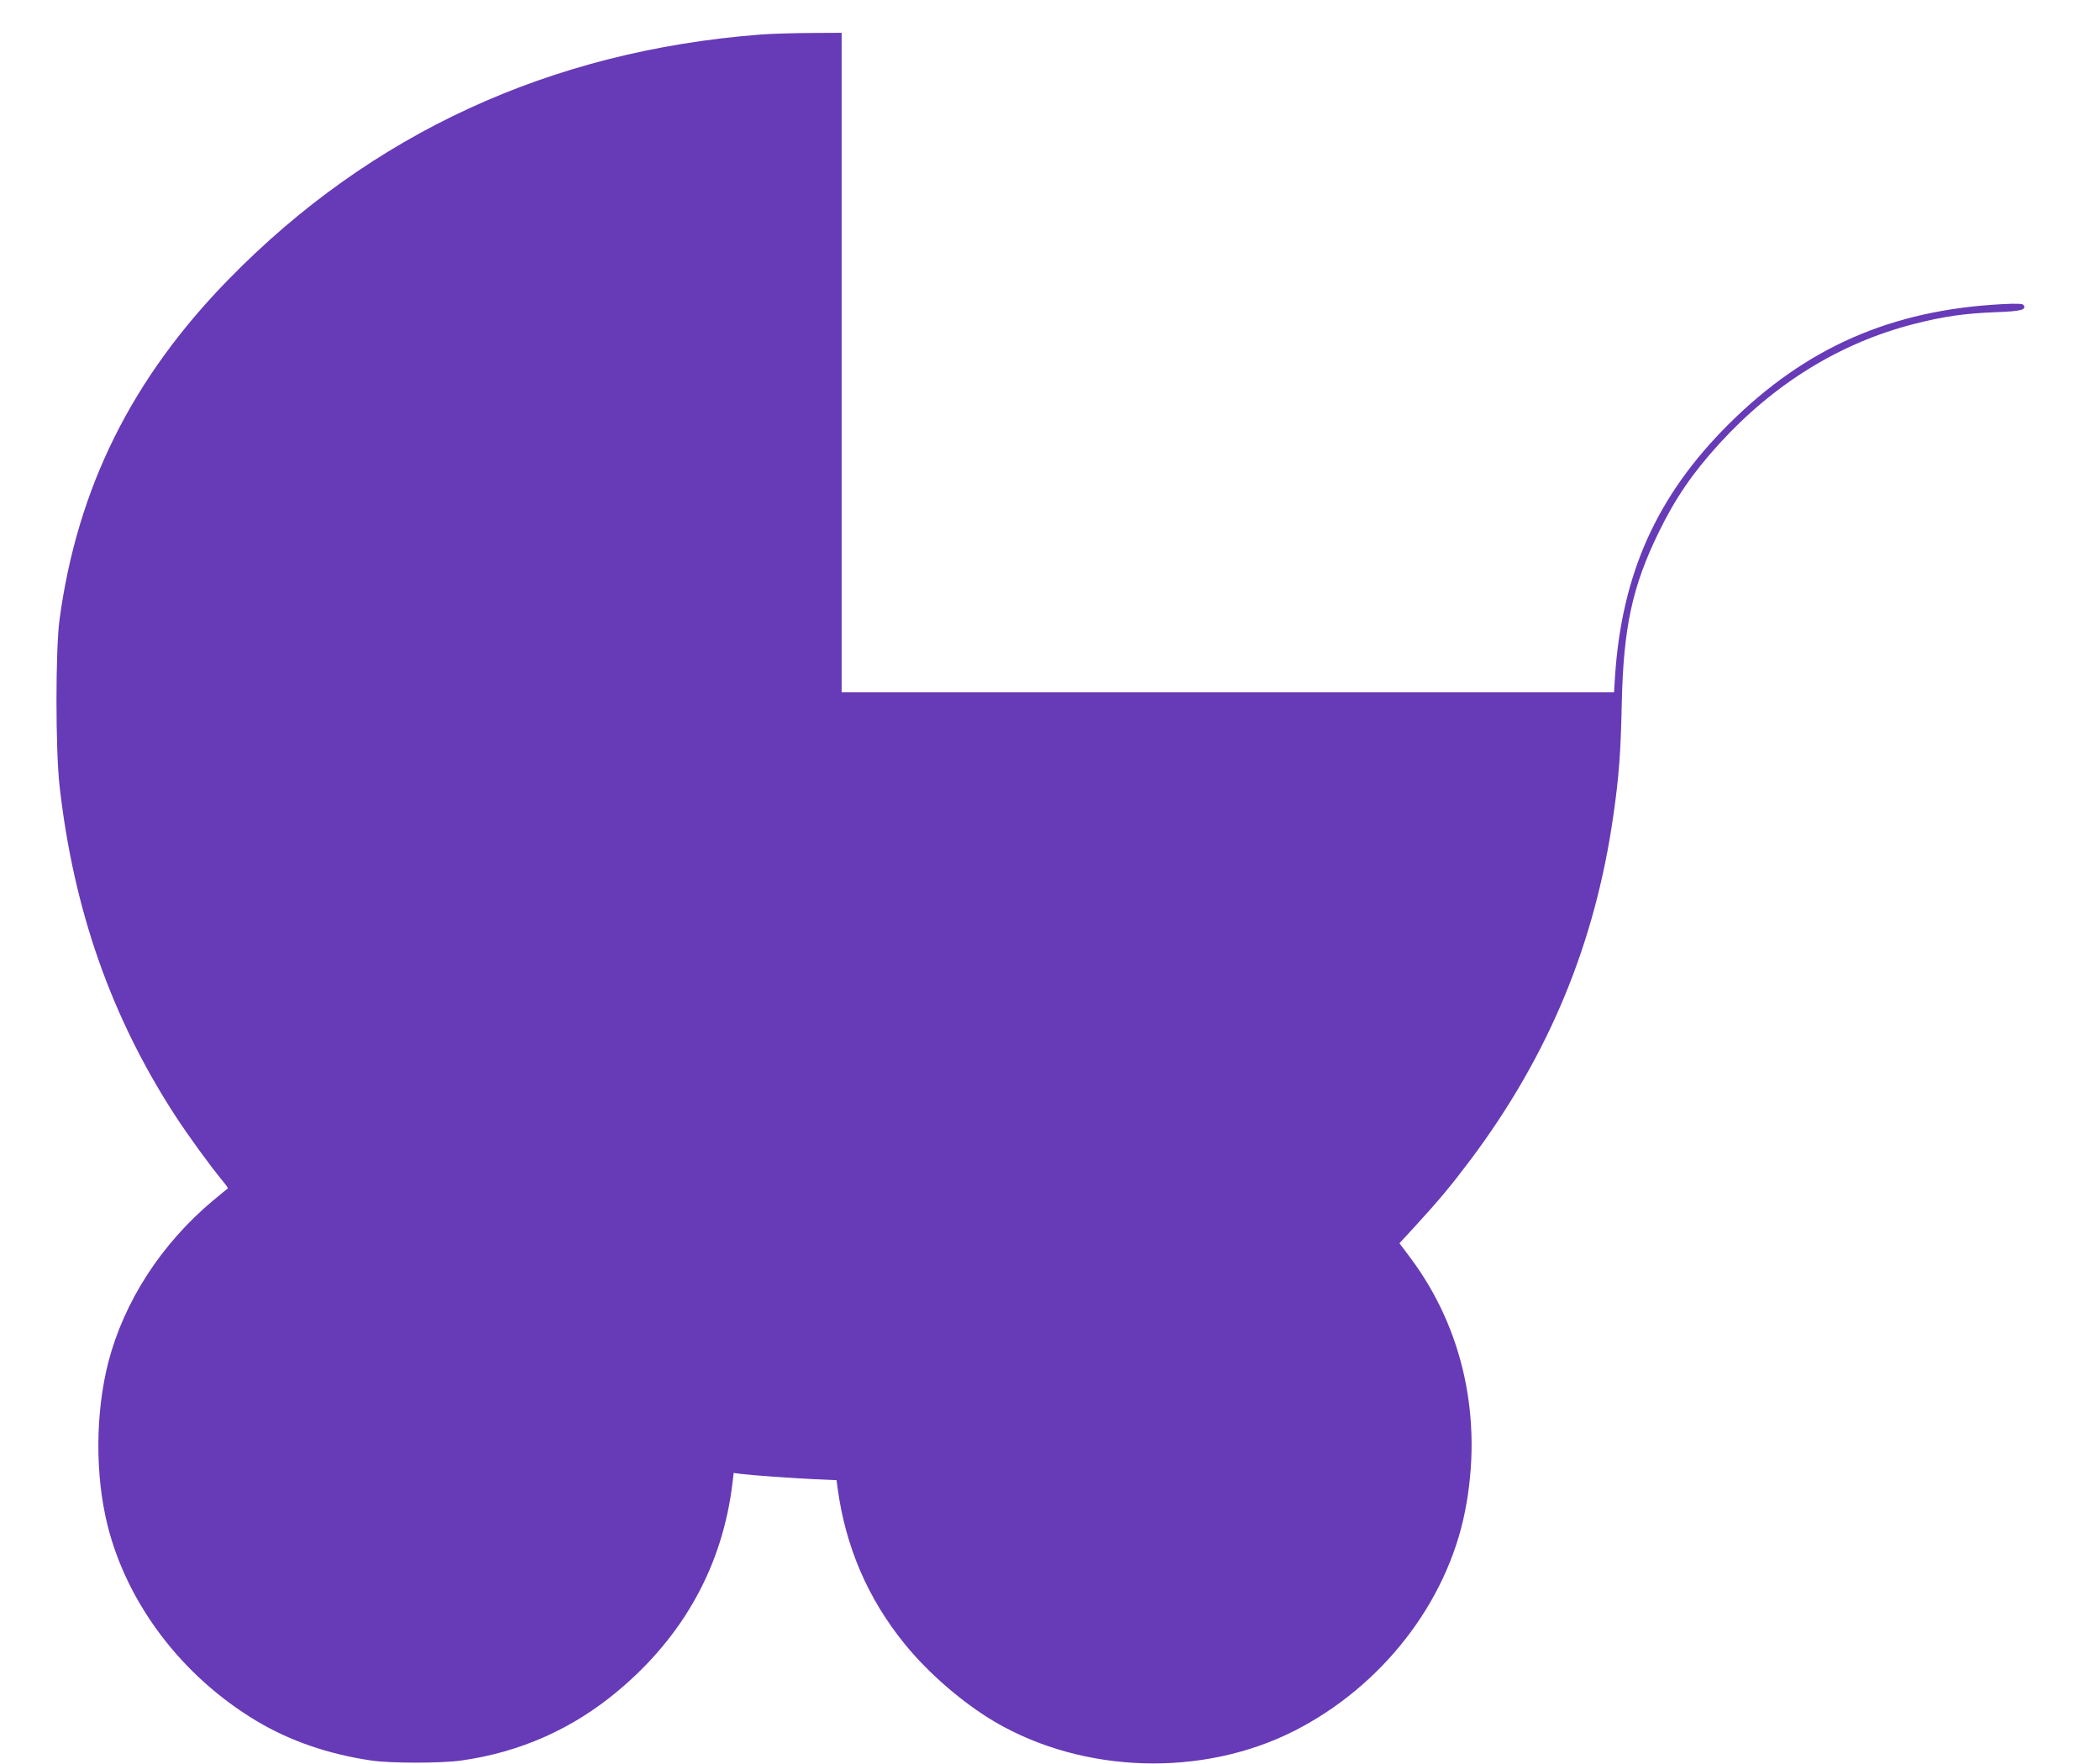 <?xml version="1.0" standalone="no"?>
<!DOCTYPE svg PUBLIC "-//W3C//DTD SVG 20010904//EN"
 "http://www.w3.org/TR/2001/REC-SVG-20010904/DTD/svg10.dtd">
<svg version="1.0" xmlns="http://www.w3.org/2000/svg"
 width="1280pt" height="1075pt" viewBox="0 0 1280 1075"
 preserveAspectRatio="xMidYMid meet">
<g transform="translate(0,1075) scale(0.1,-0.1)"
fill="#673ab7" stroke="none">
<path d="M4630 10539 c-1277 -100 -2368 -603 -3235 -1490 -592 -605 -923
-1272 -1032 -2074 -25 -186 -25 -792 0 -1015 85 -755 314 -1407 703 -2007 78
-121 216 -310 287 -396 22 -26 38 -49 36 -50 -2 -2 -44 -36 -92 -76 -314 -263
-541 -614 -637 -985 -79 -309 -81 -688 -4 -995 120 -479 455 -919 905 -1189
205 -123 439 -204 704 -243 115 -17 422 -17 545 0 359 50 681 193 957 425 402
336 639 768 698 1270 l7 58 46 -6 c71 -9 291 -24 444 -32 l137 -6 6 -46 c48
-358 184 -675 409 -952 144 -178 355 -360 548 -474 541 -318 1269 -340 1829
-55 532 271 927 779 1038 1334 112 563 -9 1119 -336 1553 l-63 84 93 101 c152
166 220 248 345 414 474 635 755 1314 866 2094 34 234 45 388 51 679 10 465
64 715 225 1045 100 206 207 362 369 540 335 367 737 615 1186 730 178 46 312
65 497 72 158 6 191 14 172 44 -5 8 -41 10 -133 5 -674 -36 -1193 -264 -1661
-728 -439 -436 -654 -911 -696 -1540 l-6 -98 -2354 0 -2354 0 0 2010 0 2010
-197 -1 c-109 -1 -245 -5 -303 -10z"/>
</g>
</svg>
